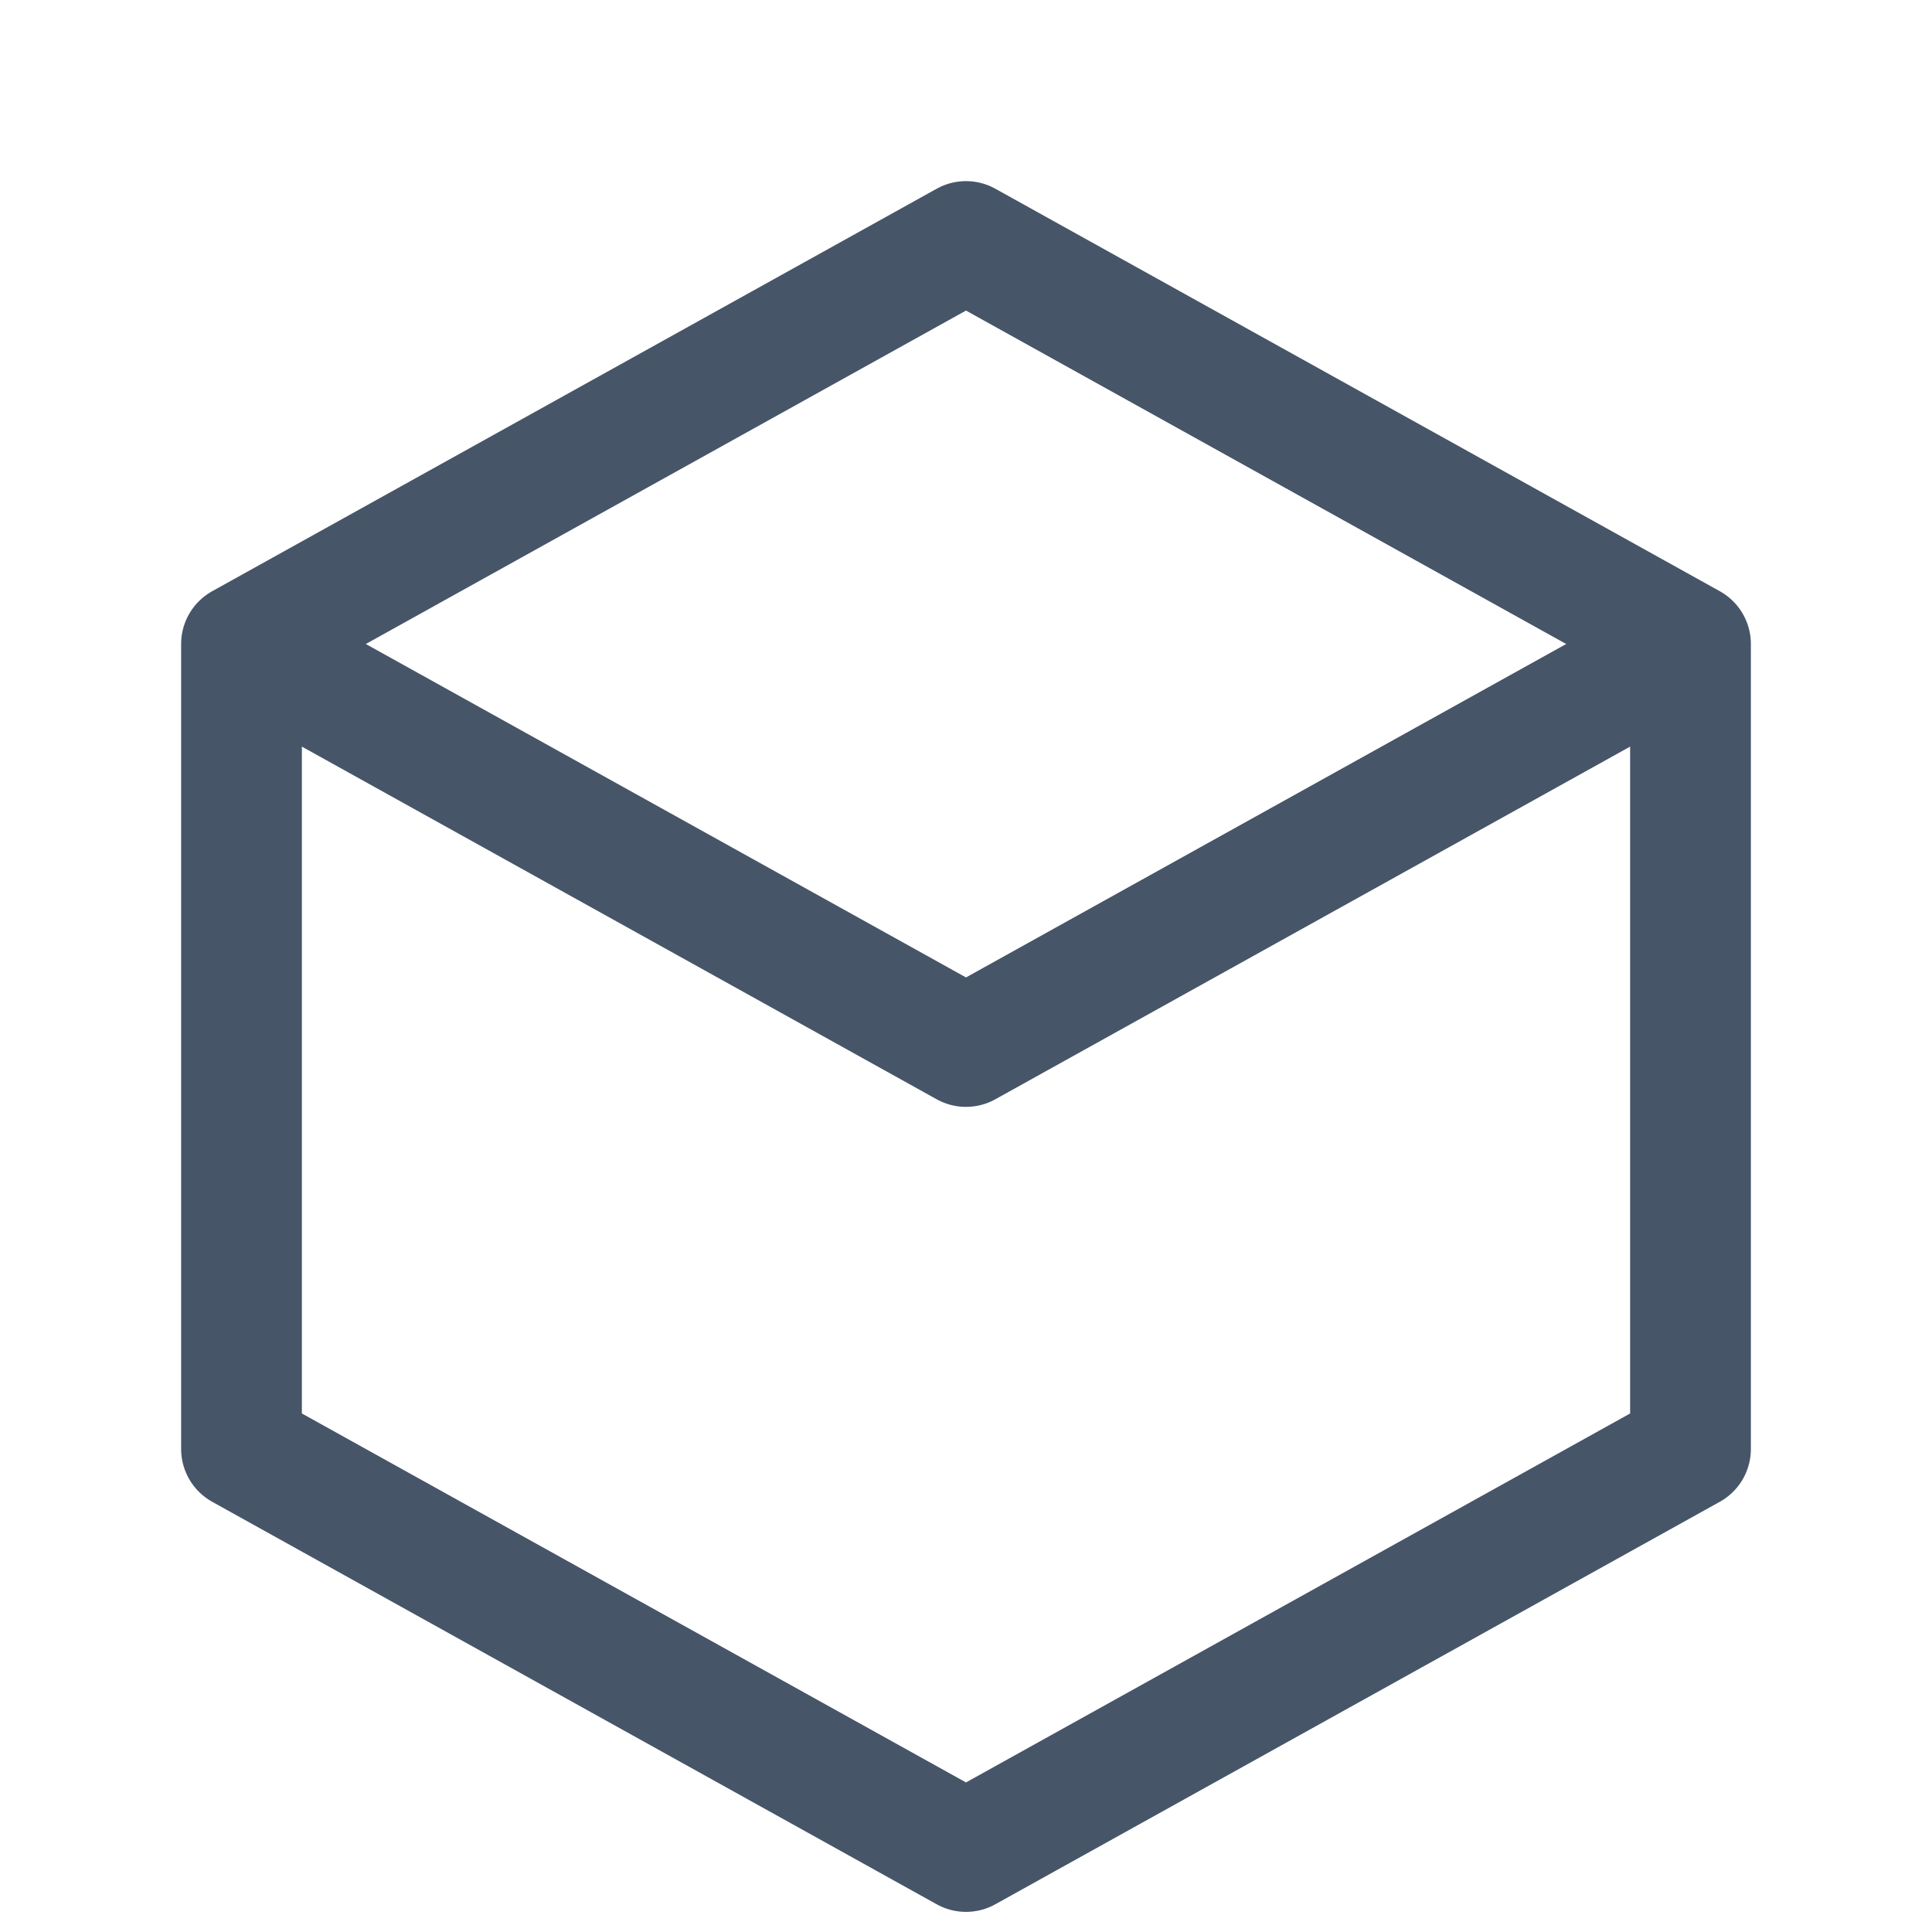 <svg width="24" height="24" viewBox="0 0 24 24" fill="none" xmlns="http://www.w3.org/2000/svg">
<path d="M3 8V18L12 23L21 18V8L12 3L3 8Z" stroke="#475569" stroke-width="1.5" stroke-linejoin="round"/>
<path d="M3 8L12 13L21 8" stroke="#475569" stroke-width="1.5" stroke-linejoin="round"/>
</svg>
